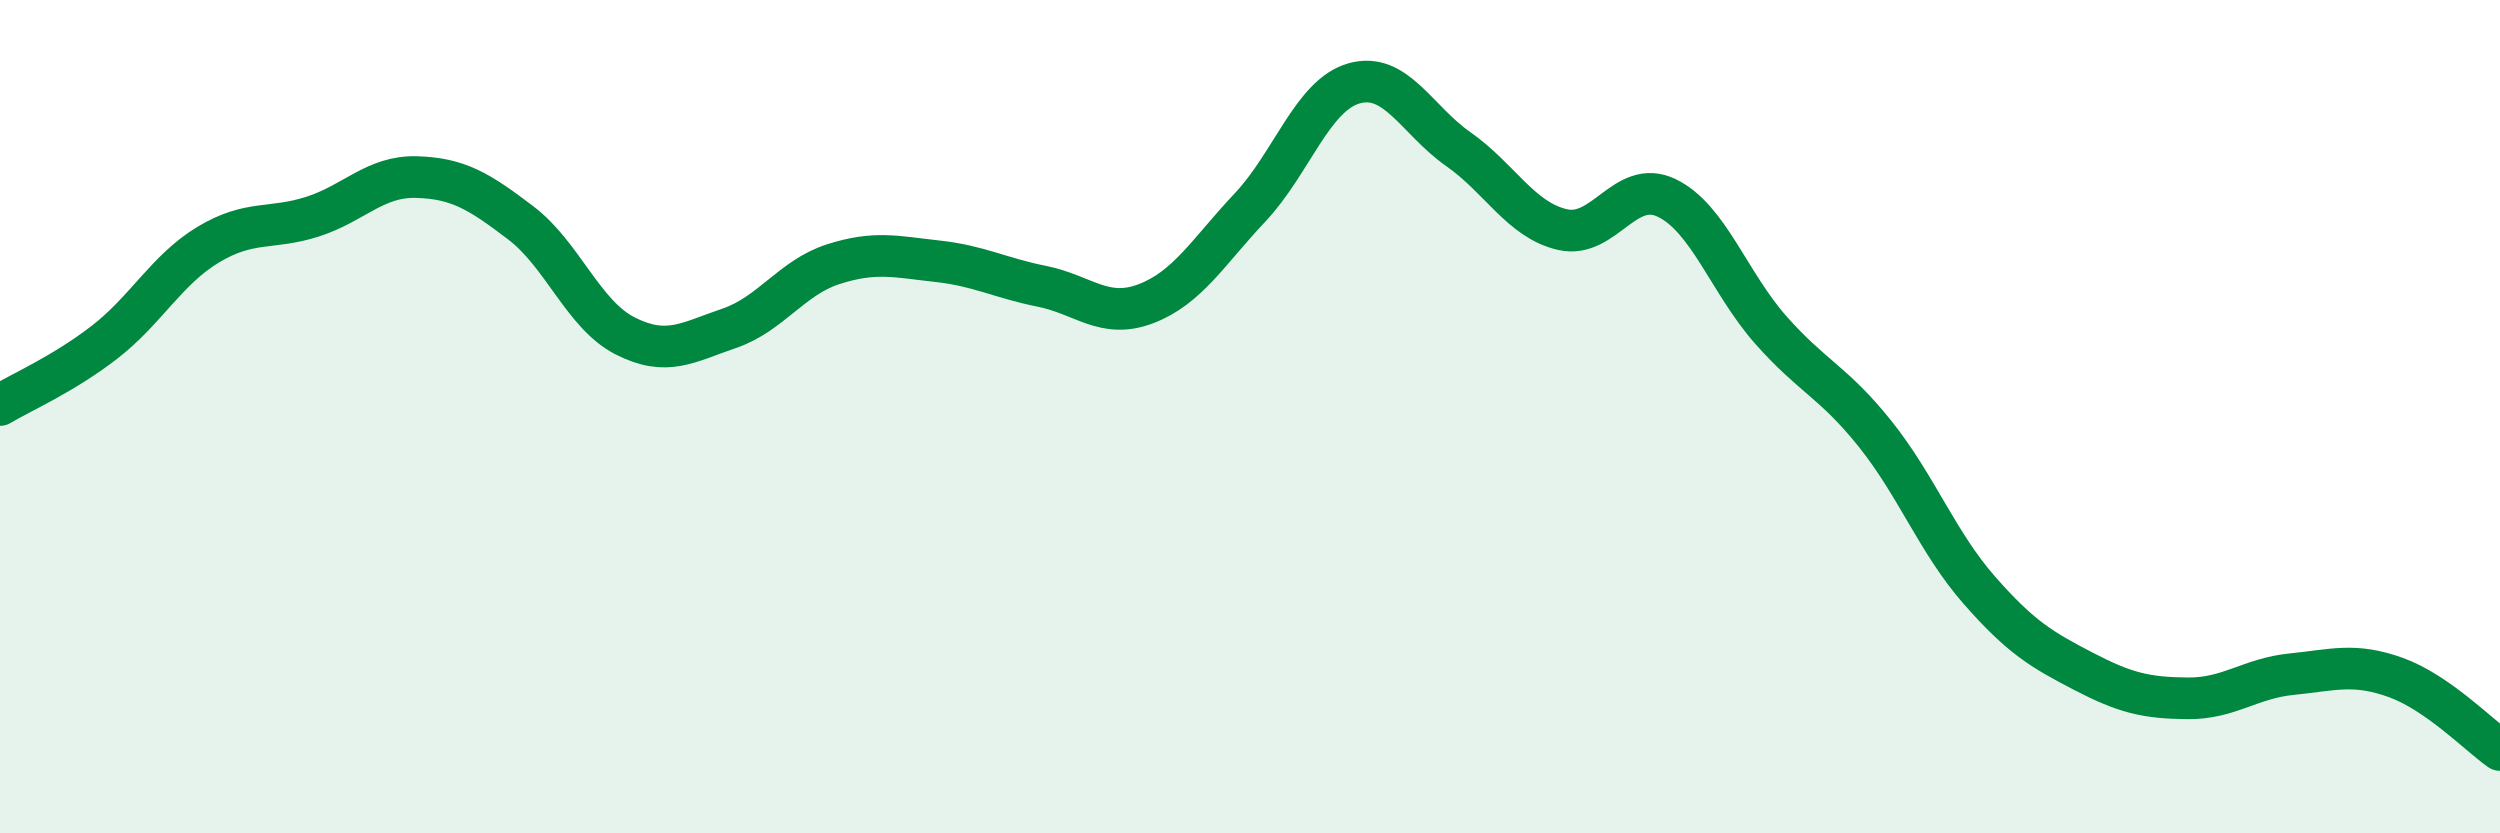 
    <svg width="60" height="20" viewBox="0 0 60 20" xmlns="http://www.w3.org/2000/svg">
      <path
        d="M 0,9.72 C 0.5,9.42 1.5,8.99 2.5,8.22 C 3.5,7.45 4,6.47 5,5.87 C 6,5.27 6.5,5.52 7.5,5.2 C 8.5,4.88 9,4.22 10,4.25 C 11,4.28 11.5,4.59 12.5,5.35 C 13.5,6.11 14,7.55 15,8.06 C 16,8.57 16.5,8.22 17.5,7.88 C 18.5,7.54 19,6.66 20,6.34 C 21,6.02 21.5,6.16 22.5,6.27 C 23.5,6.38 24,6.67 25,6.87 C 26,7.07 26.5,7.67 27.5,7.29 C 28.5,6.91 29,6.04 30,4.98 C 31,3.92 31.5,2.28 32.5,2 C 33.5,1.72 34,2.88 35,3.58 C 36,4.28 36.5,5.28 37.5,5.51 C 38.5,5.74 39,4.27 40,4.75 C 41,5.23 41.5,6.79 42.5,7.92 C 43.5,9.05 44,9.16 45,10.41 C 46,11.66 46.5,13.02 47.5,14.16 C 48.5,15.3 49,15.59 50,16.11 C 51,16.63 51.5,16.75 52.5,16.76 C 53.5,16.77 54,16.28 55,16.18 C 56,16.08 56.5,15.9 57.5,16.26 C 58.5,16.62 59.5,17.65 60,18L60 20L0 20Z"
        fill="#008740"
        opacity="0.1"
        stroke-linecap="round"
        stroke-linejoin="round"
      />
      <path
        d="M 0,9.72 C 0.5,9.42 1.5,8.99 2.5,8.22 C 3.5,7.45 4,6.47 5,5.87 C 6,5.27 6.5,5.52 7.5,5.2 C 8.5,4.88 9,4.22 10,4.25 C 11,4.28 11.5,4.59 12.5,5.35 C 13.5,6.11 14,7.55 15,8.06 C 16,8.57 16.5,8.22 17.5,7.88 C 18.5,7.54 19,6.66 20,6.34 C 21,6.02 21.5,6.16 22.5,6.27 C 23.5,6.38 24,6.67 25,6.87 C 26,7.07 26.5,7.67 27.5,7.29 C 28.5,6.91 29,6.04 30,4.98 C 31,3.92 31.5,2.28 32.5,2 C 33.5,1.72 34,2.88 35,3.58 C 36,4.28 36.5,5.28 37.5,5.51 C 38.5,5.74 39,4.27 40,4.75 C 41,5.23 41.5,6.79 42.5,7.92 C 43.5,9.05 44,9.16 45,10.41 C 46,11.66 46.5,13.02 47.5,14.16 C 48.5,15.3 49,15.59 50,16.11 C 51,16.63 51.5,16.75 52.5,16.76 C 53.5,16.77 54,16.28 55,16.18 C 56,16.08 56.5,15.9 57.5,16.26 C 58.5,16.62 59.5,17.65 60,18"
        stroke="#008740"
        stroke-width="1"
        fill="none"
        stroke-linecap="round"
        stroke-linejoin="round"
      />
    </svg>
  